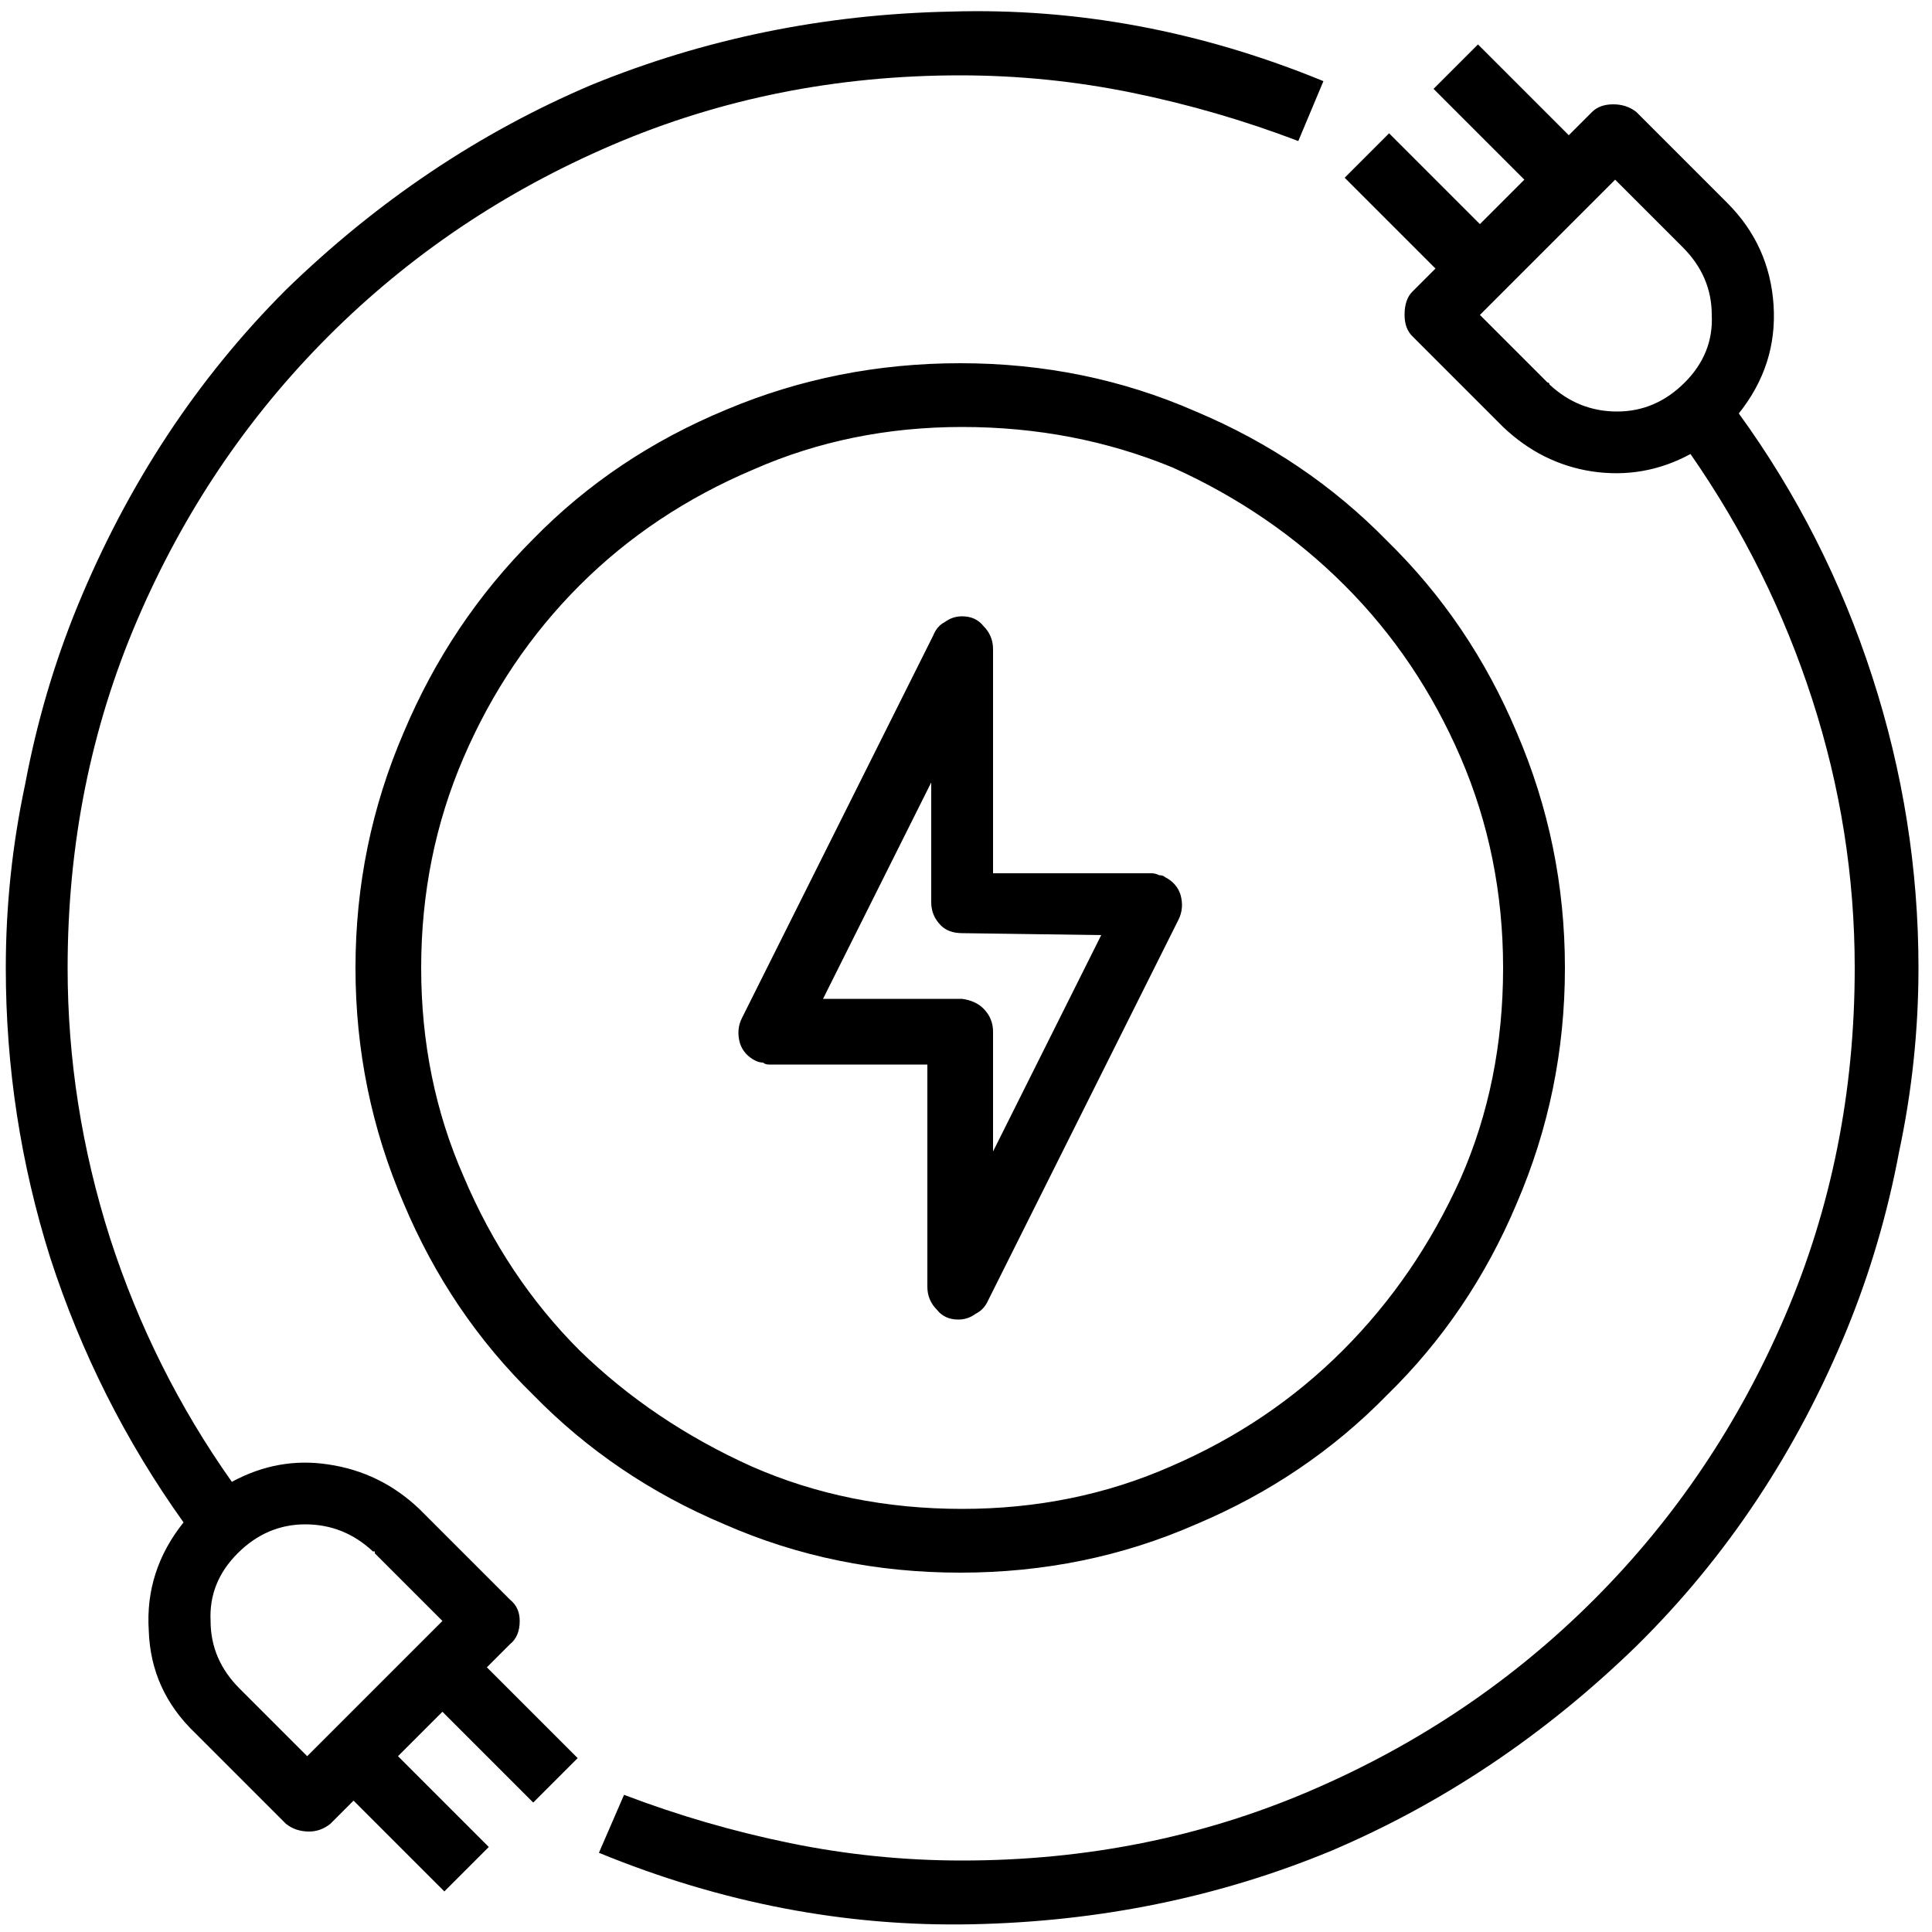 <svg xmlns="http://www.w3.org/2000/svg" id="icon_59692" viewBox="0 0 100 100">
            <path d="M90.0 21.4L90.0 21.4Q92.0 18.9 91.8 15.8Q91.6 12.7 89.4 10.5L89.4 10.5L84.7 5.8Q84.2 5.4 83.5 5.4Q82.8 5.4 82.4 5.8L82.4 5.8L81.2 7.0L76.5 2.3L74.2 4.6L78.9 9.3L76.6 11.6L71.9 6.9L69.6 9.2L74.3 13.9L73.1 15.1Q72.7 15.5 72.7 16.3Q72.7 17.0 73.1 17.4L73.1 17.4L77.8 22.1Q79.8 24.0 82.4 24.4Q85.1 24.8 87.5 23.5L87.5 23.5Q91.6 29.4 93.8 36.2Q96.0 43.0 96.0 50.1L96.0 50.1Q96.0 59.7 92.4 68.1L92.4 68.1Q88.8 76.5 82.5 82.8Q76.2 89.1 67.8 92.7L67.8 92.7Q59.4 96.3 49.8 96.3L49.8 96.3Q45.3 96.3 40.9 95.4Q36.5 94.5 32.3 92.9L32.3 92.9L31.0 95.9Q40.5 99.8 50.3 99.6L50.3 99.6Q60.2 99.4 68.9 95.8Q77.6 92.1 84.7 85.2L84.7 85.2Q91.7 78.3 95.6 68.8L95.6 68.8Q97.4 64.4 98.3 59.6Q99.3 54.9 99.3 50.1L99.3 50.1Q99.3 42.4 96.9 35.0Q94.5 27.6 90.0 21.4L90.0 21.4ZM80.1 19.8L80.1 19.8L76.6 16.3L83.6 9.3L87.1 12.8Q88.6 14.3 88.6 16.3Q88.7 18.3 87.2 19.8L87.2 19.8Q85.7 21.3 83.7 21.3Q81.7 21.3 80.2 19.9L80.2 19.9Q80.2 19.8 80.1 19.8Q80.1 19.8 80.1 19.8ZM9.5 78.8L9.5 78.8Q7.5 81.3 7.7 84.4Q7.8 87.5 10.1 89.7L10.1 89.7L14.8 94.4Q15.3 94.8 16.0 94.8Q16.6 94.8 17.1 94.4L17.1 94.4L18.3 93.2L23.0 97.9L25.3 95.6L20.6 90.9L22.9 88.6L27.6 93.3L29.9 91.0L25.2 86.3L26.4 85.1Q26.9 84.7 26.9 83.9Q26.9 83.2 26.4 82.8L26.4 82.8L21.7 78.1Q19.7 76.2 17.0 75.8Q14.4 75.4 12.0 76.7L12.0 76.7Q7.9 70.9 5.7 64.1Q3.5 57.2 3.5 50.1L3.5 50.1Q3.5 40.5 7.1 32.1L7.1 32.1Q10.7 23.7 17.0 17.4Q23.3 11.1 31.7 7.5L31.7 7.5Q40.1 3.9 49.7 3.9L49.7 3.9Q54.2 3.9 58.6 4.8Q63.0 5.7 67.2 7.3L67.2 7.3L68.5 4.2Q59.0 0.3 49.2 0.6L49.2 0.6Q39.4 0.8 30.6 4.4Q21.9 8.1 14.8 15.0L14.8 15.0Q7.9 21.9 4.0 31.4L4.0 31.4Q2.2 35.8 1.3 40.6Q0.3 45.3 0.3 50.1L0.3 50.1Q0.3 57.8 2.6 65.1Q5.0 72.5 9.5 78.8L9.5 78.8ZM19.4 80.4L19.4 80.4L22.9 83.9L15.9 90.9L12.4 87.4Q10.9 85.9 10.9 83.9Q10.8 81.9 12.3 80.4L12.3 80.4Q13.8 78.9 15.8 78.9Q17.8 78.9 19.3 80.3L19.3 80.3Q19.3 80.3 19.4 80.3Q19.4 80.4 19.4 80.4L19.4 80.4ZM18.4 50.1L18.4 50.1Q18.4 56.5 20.9 62.3L20.9 62.3Q23.3 68.0 27.6 72.2Q31.8 76.5 37.5 78.9L37.5 78.9Q43.2 81.4 49.7 81.4L49.7 81.4Q56.2 81.4 61.9 78.9L61.9 78.9Q67.6 76.5 71.8 72.2Q76.1 68.0 78.5 62.3L78.5 62.3Q81.0 56.5 81.0 50.1L81.0 50.1Q81.0 43.7 78.5 37.9L78.5 37.9Q76.1 32.2 71.8 28.0Q67.6 23.7 61.9 21.3L61.9 21.3Q56.2 18.8 49.7 18.8L49.7 18.8Q49.7 18.8 49.7 18.8Q49.7 18.8 49.7 18.8L49.7 18.8Q43.3 18.8 37.6 21.2L37.6 21.2Q31.8 23.6 27.6 27.9Q23.3 32.2 20.9 37.9L20.9 37.9Q18.4 43.7 18.4 50.1L18.4 50.1ZM77.8 50.1L77.8 50.1Q77.8 56.0 75.6 61.0L75.6 61.0Q73.3 66.1 69.5 69.9Q65.7 73.7 60.6 75.9L60.6 75.9Q55.6 78.1 49.8 78.1L49.8 78.1Q43.9 78.1 38.9 75.9L38.9 75.9Q33.8 73.6 30.0 69.9Q26.2 66.1 24.0 60.9L24.0 60.9Q21.8 55.9 21.8 50.1L21.8 50.1Q21.8 44.3 24.0 39.2L24.0 39.2Q26.2 34.1 30.0 30.3Q33.8 26.5 39.0 24.3L39.0 24.3Q44.0 22.1 49.8 22.1L49.8 22.1Q49.8 22.1 49.8 22.1Q49.8 22.1 49.8 22.1L49.8 22.1Q55.6 22.1 60.7 24.2L60.7 24.2Q65.8 26.5 69.6 30.3Q73.4 34.1 75.6 39.2L75.6 39.2Q77.8 44.3 77.8 50.1ZM48.3 32.9L48.3 32.9L38.4 52.7Q38.1 53.3 38.3 54.0Q38.5 54.6 39.1 54.9L39.1 54.9Q39.3 55.0 39.5 55.0Q39.6 55.1 39.8 55.1L39.8 55.1L48.0 55.1L48.0 66.6Q48.0 67.3 48.5 67.8Q48.9 68.3 49.6 68.3L49.6 68.3Q50.1 68.3 50.5 68.0Q50.9 67.8 51.1 67.4L51.1 67.4L61.0 47.6Q61.3 47.0 61.1 46.3Q60.9 45.7 60.3 45.4L60.3 45.4Q60.2 45.3 60.0 45.3Q59.8 45.2 59.6 45.2L59.6 45.2L51.4 45.2L51.4 33.6Q51.4 32.9 50.9 32.4Q50.5 31.9 49.8 31.9L49.8 31.9Q49.3 31.9 48.9 32.2Q48.5 32.4 48.3 32.9L48.3 32.9ZM57.0 48.4L57.0 48.4L51.4 59.6L51.4 53.4Q51.4 52.7 50.9 52.2Q50.5 51.8 49.8 51.7L49.8 51.7Q49.8 51.7 49.8 51.7Q49.8 51.7 49.8 51.7L49.8 51.7L42.6 51.7L48.2 40.5L48.2 46.7Q48.2 47.4 48.7 47.9Q49.1 48.3 49.8 48.3L49.8 48.3L49.8 48.3L57.0 48.4Z" id="path_59692" />
      </svg>